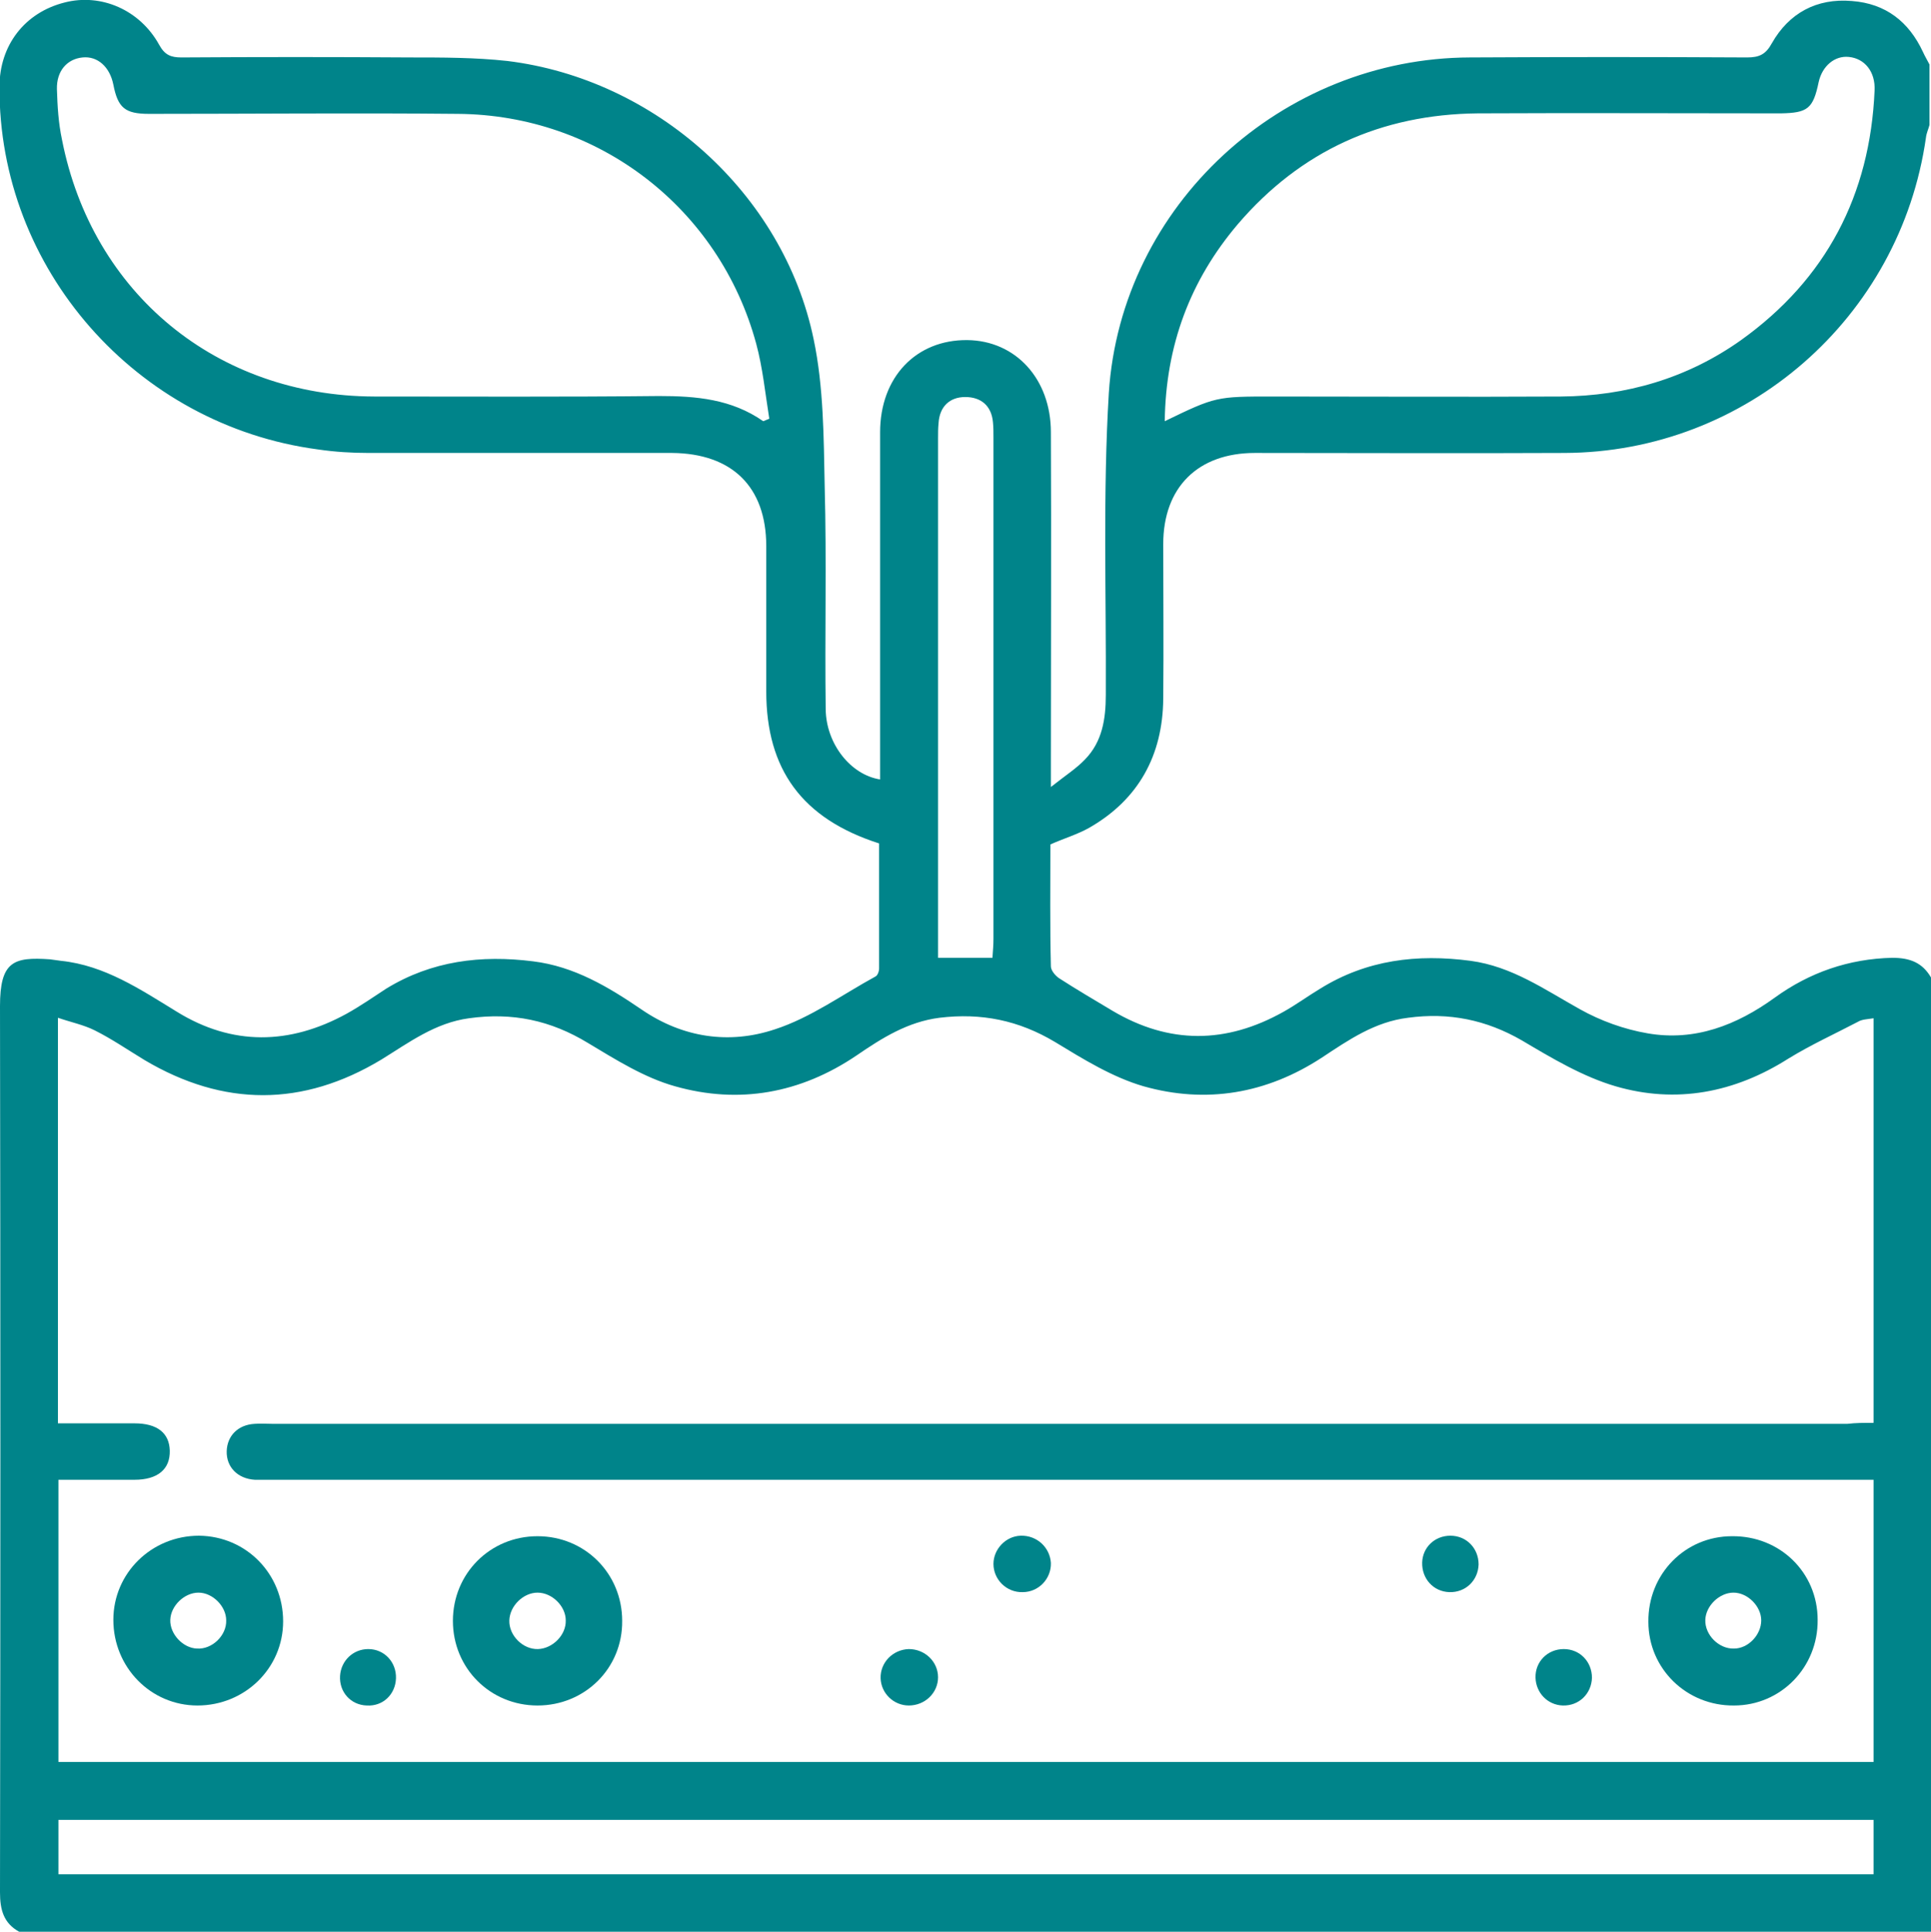 <?xml version="1.0" encoding="utf-8"?>
<!-- Generator: Adobe Illustrator 26.1.0, SVG Export Plug-In . SVG Version: 6.00 Build 0)  -->
<svg version="1.2" baseProfile="tiny" id="Layer_1" xmlns="http://www.w3.org/2000/svg" xmlns:xlink="http://www.w3.org/1999/xlink"
	 x="0px" y="0px" viewBox="0 0 383.3 383.4" overflow="visible" xml:space="preserve">
<g>
	<path fill="#00848A" d="M383.3,194c0,63.1,0,126.3,0,189.4c-126.5,0-253,0-379.5,0C0.7,381.7,0,379,0,375.6
		C0.1,317,0.1,258.3,0,199.7c0-8.9,2.7-9.8,9.9-9.3c0.7,0.1,1.5,0.2,2.2,0.3c8.7,0.9,15.8,5.7,23,10.1c11,6.8,22.4,6.6,33.7,0.4
		c2.7-1.5,5.3-3.3,7.9-5c9-5.5,18.8-6.7,29.1-5.4c8.2,1,15,5.1,21.6,9.6c8.2,5.6,17.4,6.9,26.4,3.9c7.1-2.3,13.4-6.9,20-10.5
		c0.4-0.2,0.7-1,0.7-1.6c0-8.3,0-16.6,0-24.8c-15.3-4.9-22.4-14.7-22.4-30.2c0-9.6,0-19.2,0-28.8c0-11.8-6.8-18.4-18.7-18.5
		c-20.1,0-40.2,0-60.2,0c-3.4,0-6.7-0.2-10.1-0.7C27,84.4-0.3,53.3-0.1,17.2c0-8.2,5-14.7,12.9-16.7c7.3-1.9,15,1.5,18.8,8.4
		c1.1,2,2.3,2.5,4.4,2.5c15.1-0.1,30.2-0.1,45.3,0c6.5,0,13,0,19.4,0.7c29.4,3.6,54.8,26.3,60.8,55.2c2,9.5,2,19.5,2.2,29.3
		c0.4,14.7,0,29.4,0.2,44.2c0.1,6.9,5,13,10.8,13.9c0-1.5,0-3,0-4.5c0-21.5,0-42.9,0-64.4c0-11,7.2-18.4,17.3-18.3
		c9.6,0.1,16.6,7.7,16.6,18.3c0.1,21.6,0,43.2,0,64.8c0,1.4,0,2.9,0,5.6c2.9-2.3,5.1-3.7,6.8-5.5c3.4-3.5,4.1-8,4.1-12.8
		c0.1-20-0.6-40,0.6-59.9c2.4-37.3,34.4-66.5,71.7-66.6c18.3-0.1,36.7-0.1,55,0c2.4,0,3.7-0.6,4.9-2.8c3.4-6,8.9-9,15.9-8.4
		c6.7,0.5,11.3,4.1,14.1,10.1c0.4,0.9,0.9,1.7,1.3,2.5c0,4,0,8,0,12c-0.2,0.8-0.6,1.6-0.7,2.5c-5.1,35.8-35.7,62.5-71.8,62.6
		c-20.5,0.1-40.9,0-61.4,0c-11.3,0-18.2,6.8-18.2,18.1c0,10.2,0.1,20.5,0,30.7c-0.1,11.2-4.9,20-14.7,25.6c-2.3,1.3-5,2.1-7.7,3.3
		c0,8-0.1,16.1,0.1,24.2c0,0.8,0.9,1.9,1.7,2.4c3.4,2.2,7,4.3,10.5,6.4c11.3,6.7,22.6,6.6,34,0.2c2.5-1.4,4.8-3.1,7.3-4.6
		c9.2-5.7,19.2-6.9,29.8-5.5c8.2,1.1,14.7,5.7,21.7,9.6c4.1,2.3,8.8,4,13.5,4.8c9.3,1.6,17.6-1.6,25.2-7.1c6.9-5,14.7-7.7,23.3-7.9
		C379.2,190.1,381.6,191.1,383.3,194z M371.9,282.4c0-27,0-53.5,0-80.3c-1.2,0.2-2.3,0.2-3.1,0.7c-4.6,2.4-9.4,4.6-13.8,7.3
		c-10.7,6.8-22.3,9-34.3,5.5c-6.5-1.9-12.7-5.6-18.6-9.1c-7.1-4.1-14.5-5.6-22.6-4.5c-6.6,0.8-11.8,4.4-17.1,7.9
		c-11,7.2-23,9.2-35.4,5.7c-6.2-1.8-12-5.4-17.6-8.8c-7.2-4.3-14.6-5.8-22.9-4.8c-6.3,0.8-11.4,4-16.5,7.5
		c-11.1,7.5-23.3,9.7-36,6.1c-6.1-1.7-11.8-5.3-17.3-8.6c-7.4-4.5-15-6.1-23.6-4.9c-6.7,0.9-11.9,4.8-17.4,8.2
		c-15.6,9.4-31.3,9.4-47,0.1c-3.3-2-6.5-4.2-9.9-5.9c-2.2-1.1-4.7-1.6-7.3-2.5c0,27.3,0,53.8,0,80.5c5.2,0,10.2,0,15.2,0
		c4.5,0,6.9,1.9,7,5.4c0.1,3.7-2.4,5.8-7,5.8c-5.1,0-10.1,0-15.1,0c0,19,0,37.5,0,56c120.3,0,240.2,0,360.3,0c0-18.7,0-37.2,0-56
		c-1.8,0-3.4,0-5,0c-104.3,0-208.6,0-312.9,0c-1.1,0-2.2,0-3.4,0c-3.4-0.2-5.7-2.5-5.6-5.7c0.1-3,2.2-5.2,5.5-5.4
		c1.2-0.1,2.5,0,3.7,0c104.2,0,208.3,0,312.5,0C368.4,282.4,370,282.4,371.9,282.4z M151.5,83.6c0.4-0.2,0.8-0.3,1.2-0.5
		c-0.8-5-1.3-10.1-2.6-14.9c-7.3-26.9-31.3-45.4-59.2-45.6c-20.4-0.2-40.9,0-61.3,0c-4.8,0-6.2-1.2-7.1-5.8
		c-0.7-3.5-3.1-5.7-6.1-5.4c-3.1,0.3-5.2,2.7-5.1,6.3c0.1,3.4,0.3,6.7,1,10c6,30.6,30.8,50.9,62,51c18.8,0,37.6,0.1,56.5-0.1
		C138.2,78.6,145.2,79.2,151.5,83.6z M231.2,83.6c10.1-4.9,10.3-4.9,21.4-4.9c19.1,0,38.1,0.1,57.2,0c13-0.1,25.1-3.6,35.8-11.2
		c16.9-12.1,25.6-28.8,26.5-49.5c0.2-3.8-2-6.4-5.1-6.7c-2.8-0.3-5.3,1.8-6,5c-1.1,5.3-2.2,6.1-7.5,6.2c-20.1,0-40.1-0.1-60.2,0
		c-19.1,0.2-35.1,7.4-47.6,22C236.2,55.7,231.4,68.6,231.2,83.6z M371.9,361.2c-120.4,0-240.4,0-360.3,0c0,3.8,0,7.3,0,10.8
		c120.3,0,240.2,0,360.3,0C371.9,368.4,371.9,364.9,371.9,361.2z M197,190.1c0.1-1.4,0.2-2.6,0.2-3.8c0-33.2,0-66.3,0-99.5
		c0-1,0-2-0.1-3c-0.3-3.3-2.4-5-5.5-5s-5.1,1.9-5.3,5.2c-0.1,1-0.1,2-0.1,3c0,33,0,66.1,0,99.1c0,1.3,0,2.6,0,4
		C190.1,190.1,193.4,190.1,197,190.1z"/>
	<path fill="#00848A" d="M56.2,321.8c0,9.3-7.6,16.7-17,16.7c-9.3,0-16.7-7.6-16.7-17c0-9.3,7.6-16.7,17-16.7
		C48.9,304.9,56.2,312.4,56.2,321.8z M39.4,316.1c-2.8,0-5.5,2.6-5.6,5.4s2.5,5.6,5.3,5.7c3,0.2,5.9-2.6,5.8-5.6
		C44.9,318.8,42.2,316.1,39.4,316.1z"/>
	<path fill="#00848A" d="M106.7,338.5c-9.4,0-16.8-7.4-16.8-16.8s7.4-16.8,16.8-16.8s16.8,7.4,16.8,16.8
		C123.6,331.1,116.1,338.5,106.7,338.5z M112.3,321.6c0-2.8-2.7-5.5-5.6-5.5c-2.8,0-5.5,2.6-5.6,5.5c-0.1,3,2.7,5.8,5.7,5.7
		C109.7,327.2,112.4,324.5,112.3,321.6z"/>
	<path fill="#00848A" d="M360.8,321.5c0.1,9.4-7.3,17-16.6,17c-9.4,0.1-17-7.3-17-16.6c-0.1-9.5,7.3-17,16.6-17
		C353.3,304.8,360.8,312.1,360.8,321.5z M349.6,321.6c0-2.8-2.7-5.5-5.5-5.5s-5.5,2.6-5.6,5.4c-0.1,3,2.7,5.8,5.7,5.7
		C347,327.2,349.6,324.5,349.6,321.6z"/>
	<path fill="#00848A" d="M203,316c-3.2,0.1-5.8-2.5-5.8-5.6c0-2.9,2.4-5.5,5.4-5.6c3.2-0.1,5.8,2.3,6,5.4
		C208.7,313.3,206.2,316,203,316z"/>
	<path fill="#00848A" d="M180.4,327.3c3.2,0,5.8,2.5,5.8,5.6s-2.6,5.6-5.8,5.6c-3,0-5.5-2.4-5.6-5.4
		C174.7,330,177.2,327.4,180.4,327.3z"/>
	<path fill="#00848A" d="M293.5,310.5c-0.1,3.2-2.6,5.6-5.8,5.5c-3.2-0.1-5.5-2.7-5.4-5.9c0.1-3,2.5-5.3,5.6-5.3
		C291.1,304.8,293.5,307.3,293.5,310.5z"/>
	<path fill="#00848A" d="M78.6,333.1c-0.1,3.2-2.6,5.6-5.8,5.4c-3.2-0.1-5.5-2.7-5.3-5.9c0.2-3,2.6-5.3,5.6-5.3
		C76.3,327.3,78.7,329.9,78.6,333.1z"/>
	<path fill="#00848A" d="M310.4,327.3c3.2,0,5.6,2.5,5.6,5.7c-0.1,3.2-2.6,5.6-5.8,5.5c-3-0.1-5.3-2.5-5.4-5.5
		C304.7,329.8,307.2,327.3,310.4,327.3z"/>
</g>
</svg>
